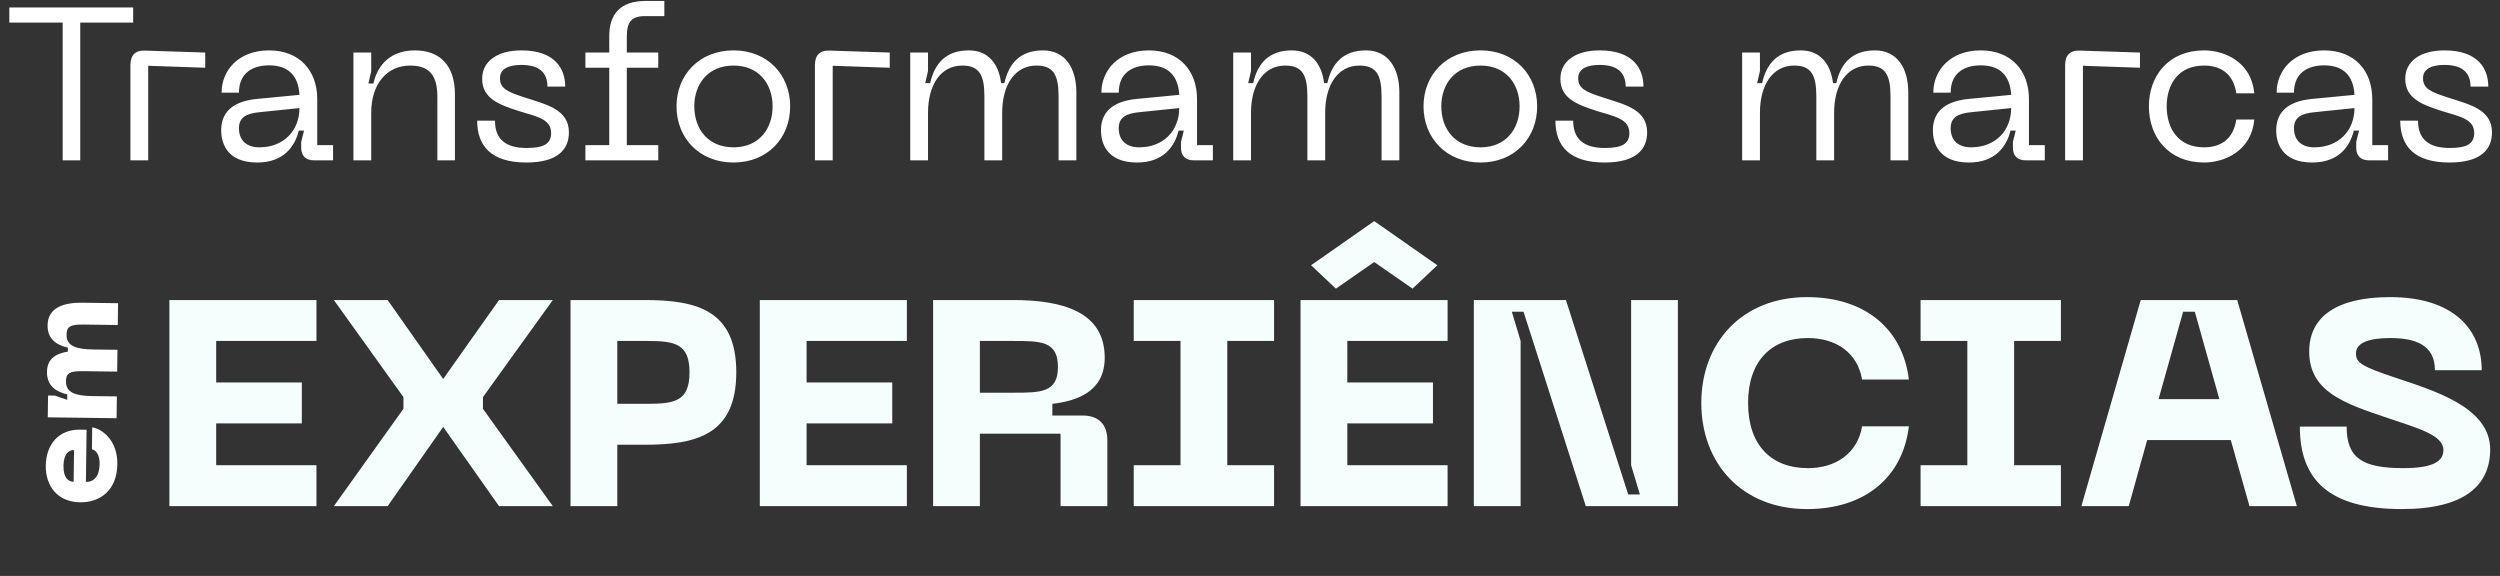 <svg xmlns="http://www.w3.org/2000/svg" width="764" height="176" viewBox="0 0 764 176" fill="none"><rect x="0" y="0" width="764" height="176" fill="#333333" stroke="none"/><path d="M40.694 2.275V6.914H24.523V49H19.154V6.914H2.85V2.275H40.694ZM39.854 49V19.971C39.854 16.856 41.312 15.331 44.427 15.464L62.719 16.06V20.7L45.289 20.103V49H39.854ZM67.589 39.854C67.589 34.618 70.704 31.039 78.392 30.244L91.515 28.984C91.184 22.953 87.936 19.971 82.237 19.971C77.465 19.971 73.024 22.091 73.024 28.322H67.722C67.722 21.495 72.891 15.398 82.237 15.398C91.449 15.398 96.95 21.495 96.95 30.31V44.361H101.788V49H95.956C93.437 49 92.046 47.608 92.046 45.156V43.366L92.907 39.92H91.317C90.057 44.957 86.545 49.663 78.591 49.663C69.047 49.663 67.589 43.3 67.589 39.854ZM73.024 39.191C73.024 42.969 75.41 45.023 79.254 45.023C86.743 45.023 91.515 39.854 91.515 33.027L79.32 34.286C75.145 34.684 73.024 35.943 73.024 39.191ZM125.306 20.037C118.347 20.037 113.443 25.538 113.443 34.419V49H108.008V16.06H113.443V21.76L112.581 25.538H114.106C115.431 19.573 119.607 15.398 126.764 15.398C134.188 15.398 139.026 19.706 139.026 28.852V49H133.657V29.581C133.657 22.688 130.94 20.037 125.306 20.037ZM173.86 40.45C173.86 45.421 170.745 49.663 160.87 49.663C150.199 49.663 145.825 44.692 145.825 36.871H151.26C151.26 42.571 154.573 45.222 160.936 45.222C166.039 45.222 168.425 44.029 168.425 40.649C168.425 36.341 163.985 35.612 158.616 33.955C152.386 31.967 147.349 30.045 147.349 24.08C147.349 18.844 151.79 15.398 159.345 15.398C169.618 15.398 172.733 21.031 172.733 26.466H167.299C167.299 22.025 164.581 19.838 159.345 19.838C155.7 19.838 152.784 20.898 152.784 23.881C152.784 27.062 155.037 28.056 160.34 29.78C166.835 31.901 173.86 33.359 173.86 40.45ZM197.059 4.926C192.883 4.926 191.558 6.848 191.558 11.156V16.06H201.168V20.7H191.558V44.361H201.168V49H178.899V44.361H186.189V20.7H178.899V16.06H186.189V11.023C186.189 4.462 189.437 0.286 197.324 0.286H203.024V4.926H197.059ZM206.745 32.497C206.745 22.953 213.638 15.398 224.176 15.398C234.648 15.398 241.475 22.953 241.475 32.497C241.475 42.107 234.648 49.663 224.176 49.663C213.638 49.663 206.745 42.107 206.745 32.497ZM212.18 32.497C212.18 39.39 216.356 45.023 224.176 45.023C231.931 45.023 236.106 39.39 236.106 32.497C236.106 25.67 231.931 20.037 224.176 20.037C216.356 20.037 212.18 25.67 212.18 32.497ZM249.041 49V19.971C249.041 16.856 250.499 15.331 253.614 15.464L271.907 16.06V20.7L254.476 20.103V49H249.041ZM318.729 15.398C325.621 15.398 328.935 20.898 328.935 28.255V49H323.501V29.515C323.501 23.152 322.109 20.037 316.74 20.037C310.179 20.037 306.268 25.869 306.268 34.485V49H300.834V29.515C300.834 23.152 299.442 20.037 294.073 20.037C287.512 20.037 283.602 25.869 283.602 34.485V49H278.167V16.06H283.602V21.694L282.74 25.405H284.264C285.59 19.44 289.036 15.398 296.062 15.398C302.027 15.398 305.208 19.507 305.937 25.405H306.931C308.257 19.44 311.703 15.398 318.729 15.398ZM336.452 39.854C336.452 34.618 339.567 31.039 347.255 30.244L360.378 28.984C360.047 22.953 356.799 19.971 351.099 19.971C346.327 19.971 341.887 22.091 341.887 28.322H336.585C336.585 21.495 341.754 15.398 351.099 15.398C360.312 15.398 365.813 21.495 365.813 30.31V44.361H370.651V49H364.819C362.3 49 360.908 47.608 360.908 45.156V43.366L361.77 39.92H360.179C358.92 44.957 355.407 49.663 347.454 49.663C337.91 49.663 336.452 43.3 336.452 39.854ZM341.887 39.191C341.887 42.969 344.273 45.023 348.117 45.023C355.606 45.023 360.378 39.854 360.378 33.027L348.183 34.286C344.008 34.684 341.887 35.943 341.887 39.191ZM417.432 15.398C424.325 15.398 427.639 20.898 427.639 28.255V49H422.204V29.515C422.204 23.152 420.813 20.037 415.444 20.037C408.883 20.037 404.972 25.869 404.972 34.485V49H399.538V29.515C399.538 23.152 398.146 20.037 392.777 20.037C386.216 20.037 382.305 25.869 382.305 34.485V49H376.871V16.06H382.305V21.694L381.444 25.405H382.968C384.294 19.44 387.74 15.398 394.766 15.398C400.731 15.398 403.912 19.507 404.641 25.405H405.635C406.961 19.44 410.407 15.398 417.432 15.398ZM435.026 32.497C435.026 22.953 441.919 15.398 452.457 15.398C462.929 15.398 469.756 22.953 469.756 32.497C469.756 42.107 462.929 49.663 452.457 49.663C441.919 49.663 435.026 42.107 435.026 32.497ZM440.461 32.497C440.461 39.39 444.637 45.023 452.457 45.023C460.212 45.023 464.387 39.39 464.387 32.497C464.387 25.67 460.212 20.037 452.457 20.037C444.637 20.037 440.461 25.67 440.461 32.497ZM503.369 40.45C503.369 45.421 500.254 49.663 490.379 49.663C479.708 49.663 475.334 44.692 475.334 36.871H480.769C480.769 42.571 484.082 45.222 490.445 45.222C495.548 45.222 497.934 44.029 497.934 40.649C497.934 36.341 493.494 35.612 488.125 33.955C481.895 31.967 476.858 30.045 476.858 24.08C476.858 18.844 481.299 15.398 488.854 15.398C499.127 15.398 502.242 21.031 502.242 26.466H496.808C496.808 22.025 494.09 19.838 488.854 19.838C485.209 19.838 482.293 20.898 482.293 23.881C482.293 27.062 484.546 28.056 489.849 29.78C496.344 31.901 503.369 33.359 503.369 40.45ZM572.964 15.398C579.857 15.398 583.17 20.898 583.17 28.255V49H577.736V29.515C577.736 23.152 576.344 20.037 570.975 20.037C564.414 20.037 560.504 25.869 560.504 34.485V49H555.069V29.515C555.069 23.152 553.677 20.037 548.309 20.037C541.747 20.037 537.837 25.869 537.837 34.485V49H532.402V16.06H537.837V21.694L536.975 25.405H538.5C539.825 19.44 543.272 15.398 550.297 15.398C556.262 15.398 559.443 19.507 560.172 25.405H561.166C562.492 19.44 565.938 15.398 572.964 15.398ZM590.687 39.854C590.687 34.618 593.802 31.039 601.49 30.244L614.613 28.984C614.282 22.953 611.034 19.971 605.334 19.971C600.562 19.971 596.122 22.091 596.122 28.322H590.82C590.82 21.495 595.989 15.398 605.334 15.398C614.547 15.398 620.048 21.495 620.048 30.31V44.361H624.886V49H619.054C616.535 49 615.143 47.608 615.143 45.156V43.366L616.005 39.92H614.414C613.155 44.957 609.642 49.663 601.689 49.663C592.145 49.663 590.687 43.3 590.687 39.854ZM596.122 39.191C596.122 42.969 598.508 45.023 602.352 45.023C609.841 45.023 614.613 39.854 614.613 33.027L602.418 34.286C598.243 34.684 596.122 35.943 596.122 39.191ZM631.106 49V19.971C631.106 16.856 632.564 15.331 635.679 15.464L653.972 16.06V20.7L636.541 20.103V49H631.106ZM656.706 32.497C656.706 23.019 662.869 15.398 673.54 15.398C679.903 15.398 688.055 18.976 688.916 28.52H683.415C682.487 22.224 678.312 20.037 673.54 20.037C665.719 20.037 662.14 25.737 662.14 32.497C662.14 39.324 665.719 45.023 673.54 45.023C678.312 45.023 682.487 42.836 683.415 36.54H688.916C688.055 46.084 679.903 49.663 673.54 49.663C662.869 49.663 656.706 42.041 656.706 32.497ZM695.605 39.854C695.605 34.618 698.72 31.039 706.408 30.244L719.531 28.984C719.199 22.953 715.952 19.971 710.252 19.971C705.48 19.971 701.039 22.091 701.039 28.322H695.737C695.737 21.495 700.907 15.398 710.252 15.398C719.464 15.398 724.965 21.495 724.965 30.31V44.361H729.804V49H723.971C721.453 49 720.061 47.608 720.061 45.156V43.366L720.922 39.92H719.332C718.073 44.957 714.56 49.663 706.607 49.663C697.063 49.663 695.605 43.3 695.605 39.854ZM701.039 39.191C701.039 42.969 703.425 45.023 707.269 45.023C714.759 45.023 719.531 39.854 719.531 33.027L707.336 34.286C703.16 34.684 701.039 35.943 701.039 39.191ZM761.552 40.45C761.552 45.421 758.437 49.663 748.562 49.663C737.891 49.663 733.517 44.692 733.517 36.871H738.952C738.952 42.571 742.266 45.222 748.628 45.222C753.732 45.222 756.118 44.029 756.118 40.649C756.118 36.341 751.677 35.612 746.309 33.955C740.079 31.967 735.042 30.045 735.042 24.08C735.042 18.844 739.482 15.398 747.038 15.398C757.311 15.398 760.426 21.031 760.426 26.466H754.991C754.991 22.025 752.274 19.838 747.038 19.838C743.392 19.838 740.476 20.898 740.476 23.881C740.476 27.062 742.73 28.056 748.032 29.78C754.527 31.901 761.552 33.359 761.552 40.45Z" fill="white"></path><path d="M51.769 154.677V91.692H96.708V104.199H66.064V116.886H92.241V129.394H66.064V142.17H96.708V154.677H51.769ZM102.027 154.677L123.29 124.927V121.353L102.027 91.692H118.466L135.441 115.814L152.505 91.692H168.944L147.591 121.353V124.927L168.944 154.677H152.505L135.441 130.466L118.466 154.677H102.027ZM196.955 91.692C212.858 91.692 225.009 94.729 225.009 113.759C225.009 132.878 212.858 135.916 196.955 135.916H188.647V154.677H174.352V91.692H196.955ZM197.849 123.408C206.336 123.408 210.714 122.514 210.714 113.759C210.714 105.093 206.336 104.199 197.849 104.199H188.647V123.408H197.849ZM232.197 154.677V91.692H277.136V104.199H246.492V116.886H272.669V129.394H246.492V142.17H277.136V154.677H232.197ZM285.157 154.677V91.692H309.547C324.556 91.692 337.6 95.176 337.6 109.292C337.6 119.656 329.202 122.514 321.608 123.408V126.982H330.81C335.724 126.982 338.404 129.662 338.404 134.576V154.677H324.11V132.521H299.451V154.677H285.157ZM299.451 120.013H309.547C318.034 120.013 323.306 120.013 323.306 112.151C323.306 104.199 318.034 104.199 309.547 104.199H299.451V120.013ZM389.355 104.199H375.06V142.17H389.355V154.677H346.471V142.17H360.766V104.199H346.471V91.692H389.355V104.199ZM439.256 81.06L431.662 88.207L419.959 80.077L408.255 88.207L400.661 81.06L419.959 67.569L439.256 81.06ZM397.444 154.677V91.692H442.383V104.199H411.739V116.886H437.916V129.394H411.739V142.17H442.383V154.677H397.444ZM450.404 154.677V91.692H478.547L497.576 151.104H501.15L498.47 142.17V91.692H512.764V154.677H484.622L465.592 95.265H462.018L464.699 104.199V154.677H450.404ZM519.919 123.14C519.919 104.825 532.249 90.798 552.261 90.798C569.861 90.798 581.476 100.447 583.352 115.993H569.057C567.628 107.684 561.017 103.306 552.44 103.306C541.451 103.306 534.214 110.185 534.214 123.14C534.214 136.184 541.451 143.063 552.44 143.063C561.017 143.063 567.628 138.596 569.057 130.287H583.352C581.476 145.922 569.861 155.571 552.261 155.571C532.249 155.571 519.919 141.544 519.919 123.14ZM629.81 104.199H615.515V142.17H629.81V154.677H586.926V142.17H601.22V104.199H586.926V91.692H629.81V104.199ZM687.442 154.677L681.724 134.486H656.173L650.544 154.677H636.071L654.207 91.692H683.69L701.916 154.677H687.442ZM659.657 121.978H678.24L670.735 95.265H667.162L659.657 121.978ZM760.998 137.345C760.998 148.156 753.404 155.571 734.016 155.571C711.324 155.571 702.836 146.279 702.836 130.377H717.131C717.131 140.025 721.955 143.063 734.463 143.063C743.665 143.063 746.703 140.919 746.703 137.524C746.703 132.967 739.02 130.913 729.817 127.786C716.505 123.319 705.695 119.745 705.695 107.416C705.695 96.695 714.183 90.798 730.443 90.798C749.741 90.798 758.407 100.626 758.407 113.134H744.112C744.112 105.45 738.215 103.306 730.443 103.306C724.01 103.306 719.99 104.735 719.99 107.952C719.99 110.811 721.509 111.883 731.604 115.278C743.219 119.209 760.998 124.212 760.998 137.345Z" fill="#F6FDFD"></path><path d="M24.507 153.508C17.844 153.422 13.905 148.831 13.989 142.293C14.073 135.755 18.005 131.224 24.377 131.307L26.459 131.333L26.253 147.283C28.669 147.314 30.398 145.587 30.447 141.797C30.477 139.465 29.667 137.706 28.09 137.269L28.176 130.606C31.21 131.061 35.955 134.579 35.861 141.867C35.757 149.946 30.462 153.584 24.507 153.508ZM22.505 147.234L22.63 137.532C21.048 137.511 19.45 138.657 19.403 142.363C19.355 146.069 20.923 147.214 22.505 147.234ZM14.542 99.376C14.611 94.004 19.463 92.442 25.126 92.515L36.078 92.657L35.992 99.32L25.498 99.184C21.501 99.133 20.368 99.785 20.336 102.242C20.289 105.864 23.444 106.738 28.524 106.804L35.895 106.899L35.809 113.561L25.315 113.426C21.317 113.375 20.184 114.027 20.153 116.484C20.106 120.106 23.26 120.98 28.34 121.046L35.711 121.141L35.626 127.803L14.596 127.533L14.681 120.87L16.805 120.897L20.537 122.195L20.559 120.529C16.821 119.648 14.306 117.699 14.358 113.618C14.409 109.662 17.054 108.03 20.727 107.453L20.743 106.245C17.006 105.364 14.489 103.457 14.542 99.376Z" fill="white"></path></svg>